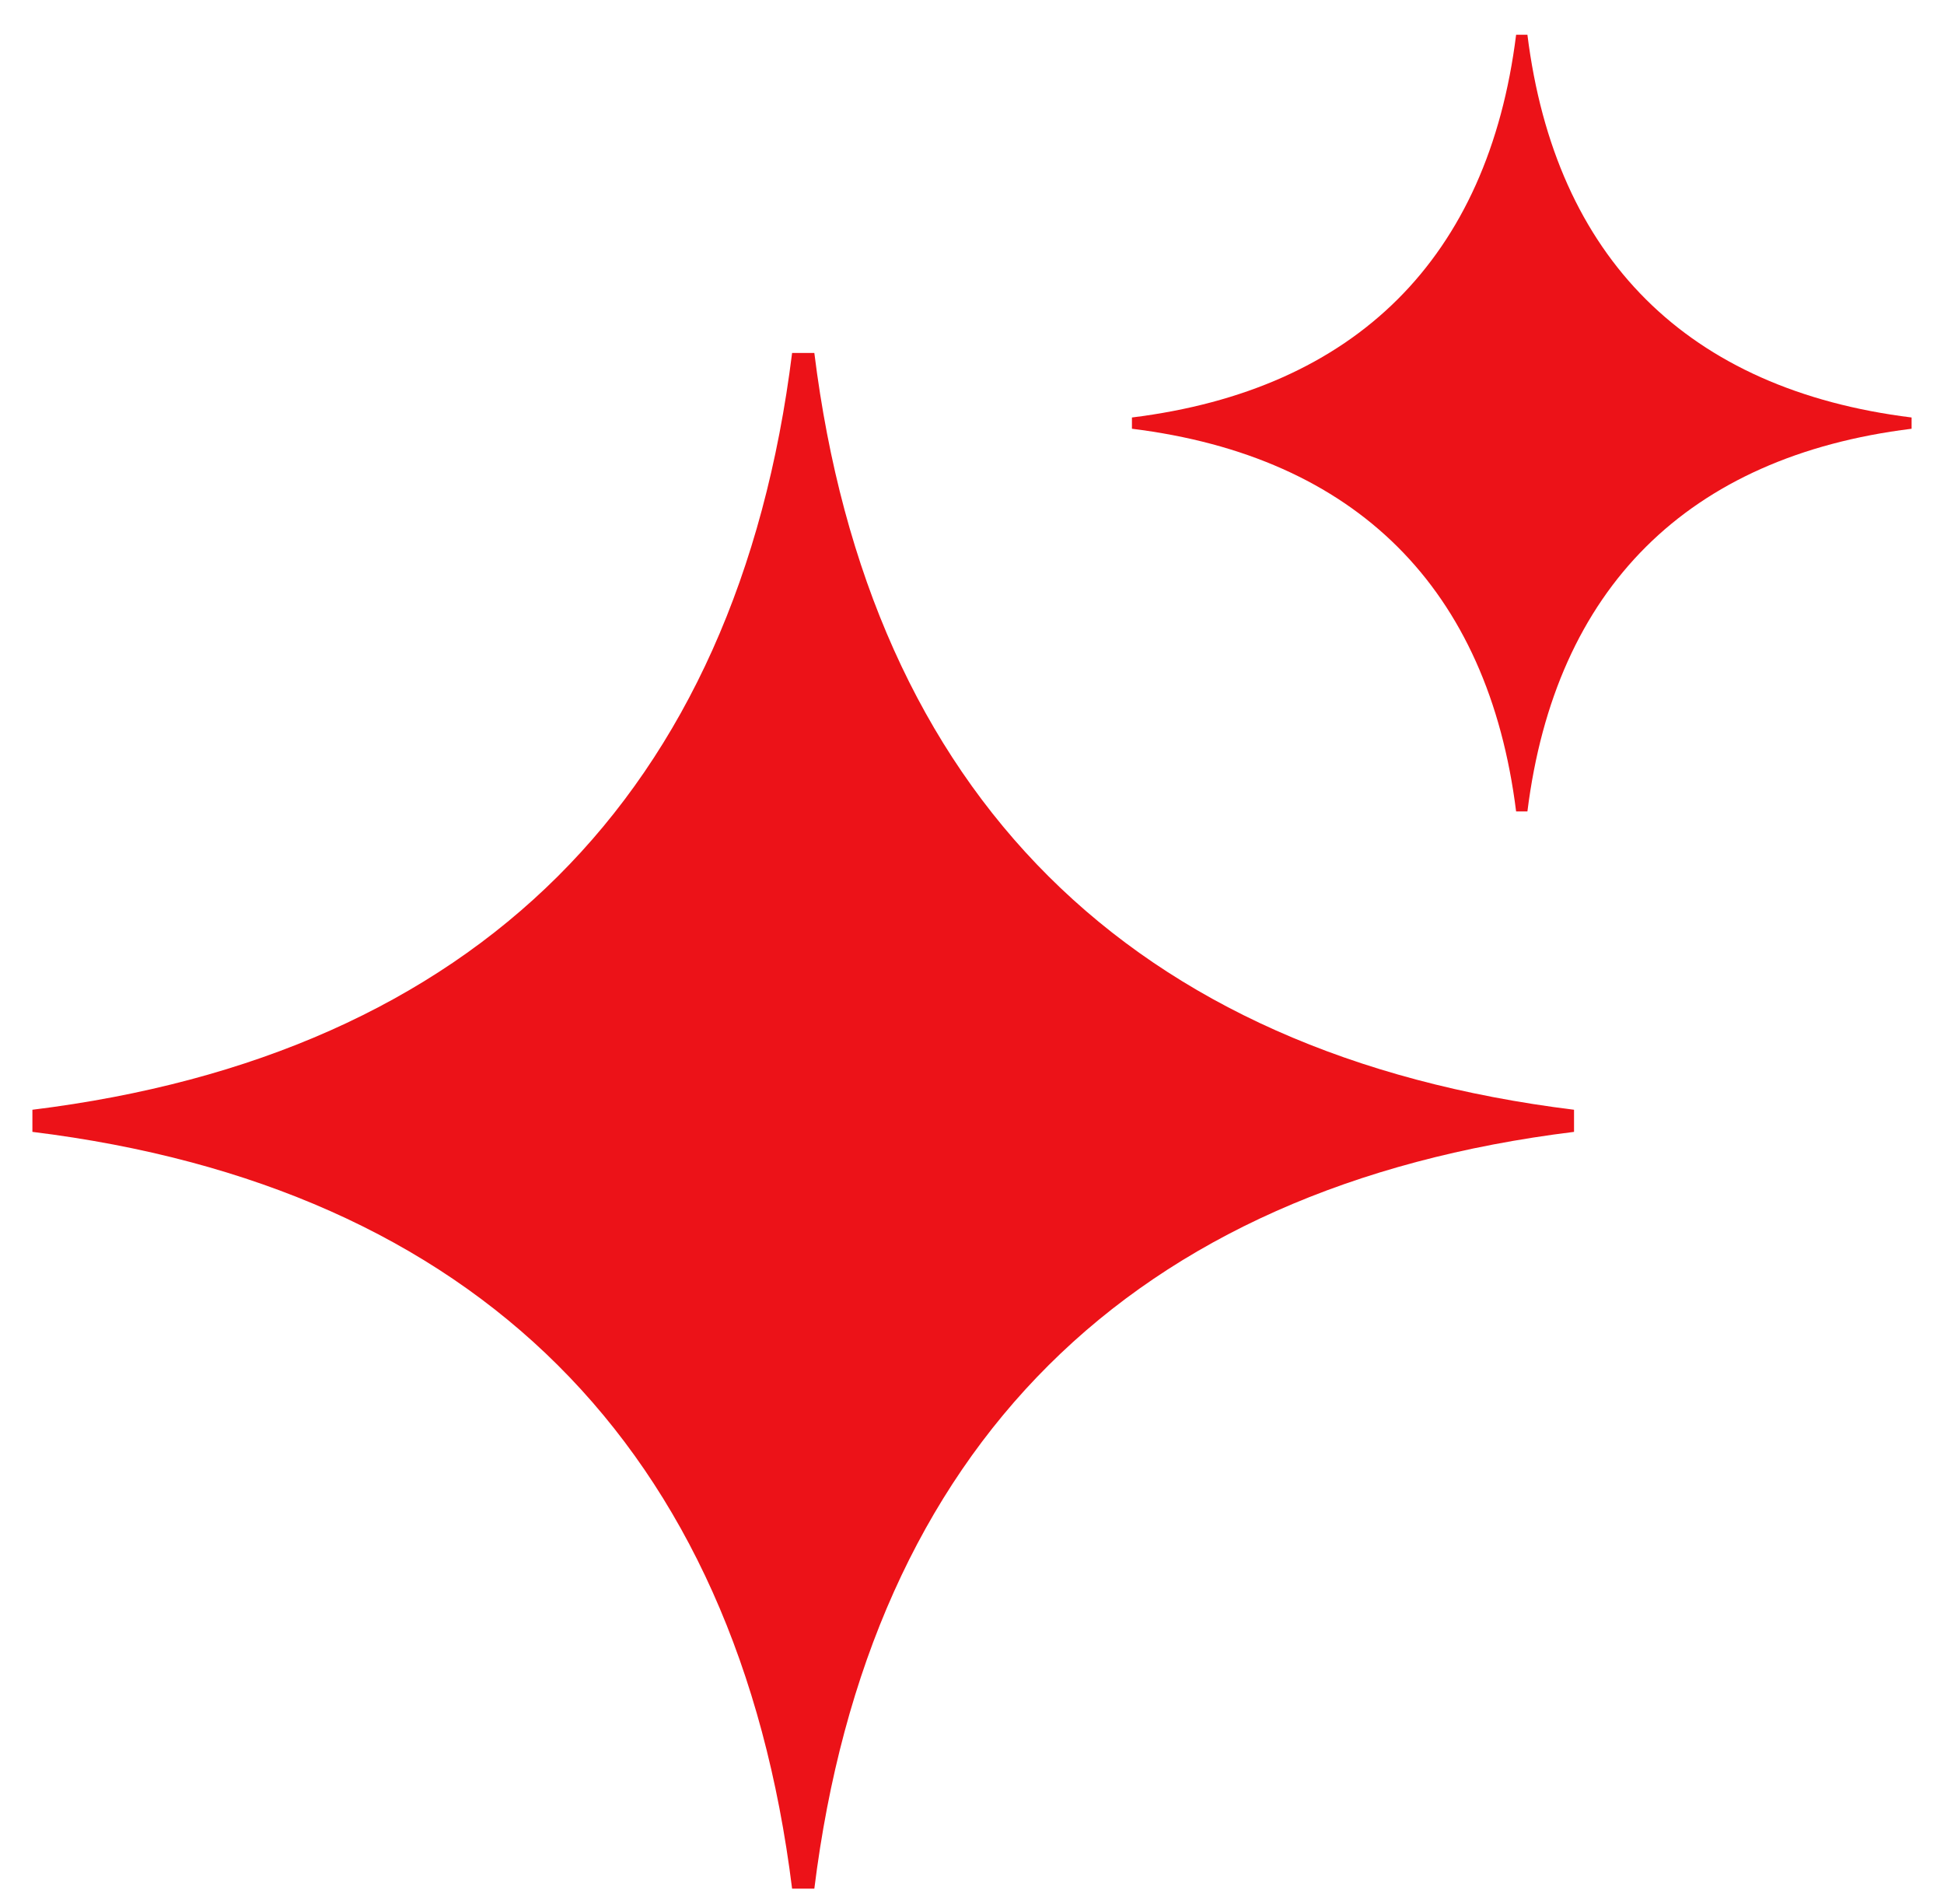 <svg width="48" height="47" viewBox="0 0 48 47" fill="none" xmlns="http://www.w3.org/2000/svg">
<path d="M47.2 10.584V10.306C41.67 9.621 38.401 6.366 37.714 0.858H37.435C36.747 6.366 33.479 9.621 27.949 10.306V10.584C33.479 11.268 36.747 14.524 37.435 20.031H37.714C38.401 14.524 41.67 11.268 47.2 10.584ZM0.8 27.941C11.741 29.29 18.203 35.726 19.558 46.623H20.107C21.462 35.726 27.924 29.29 38.865 27.941V27.395C27.924 26.045 21.462 19.61 20.107 8.713H19.558C18.203 19.61 11.736 26.045 0.8 27.395V27.941Z" fill="#EC1218"/>
</svg>

